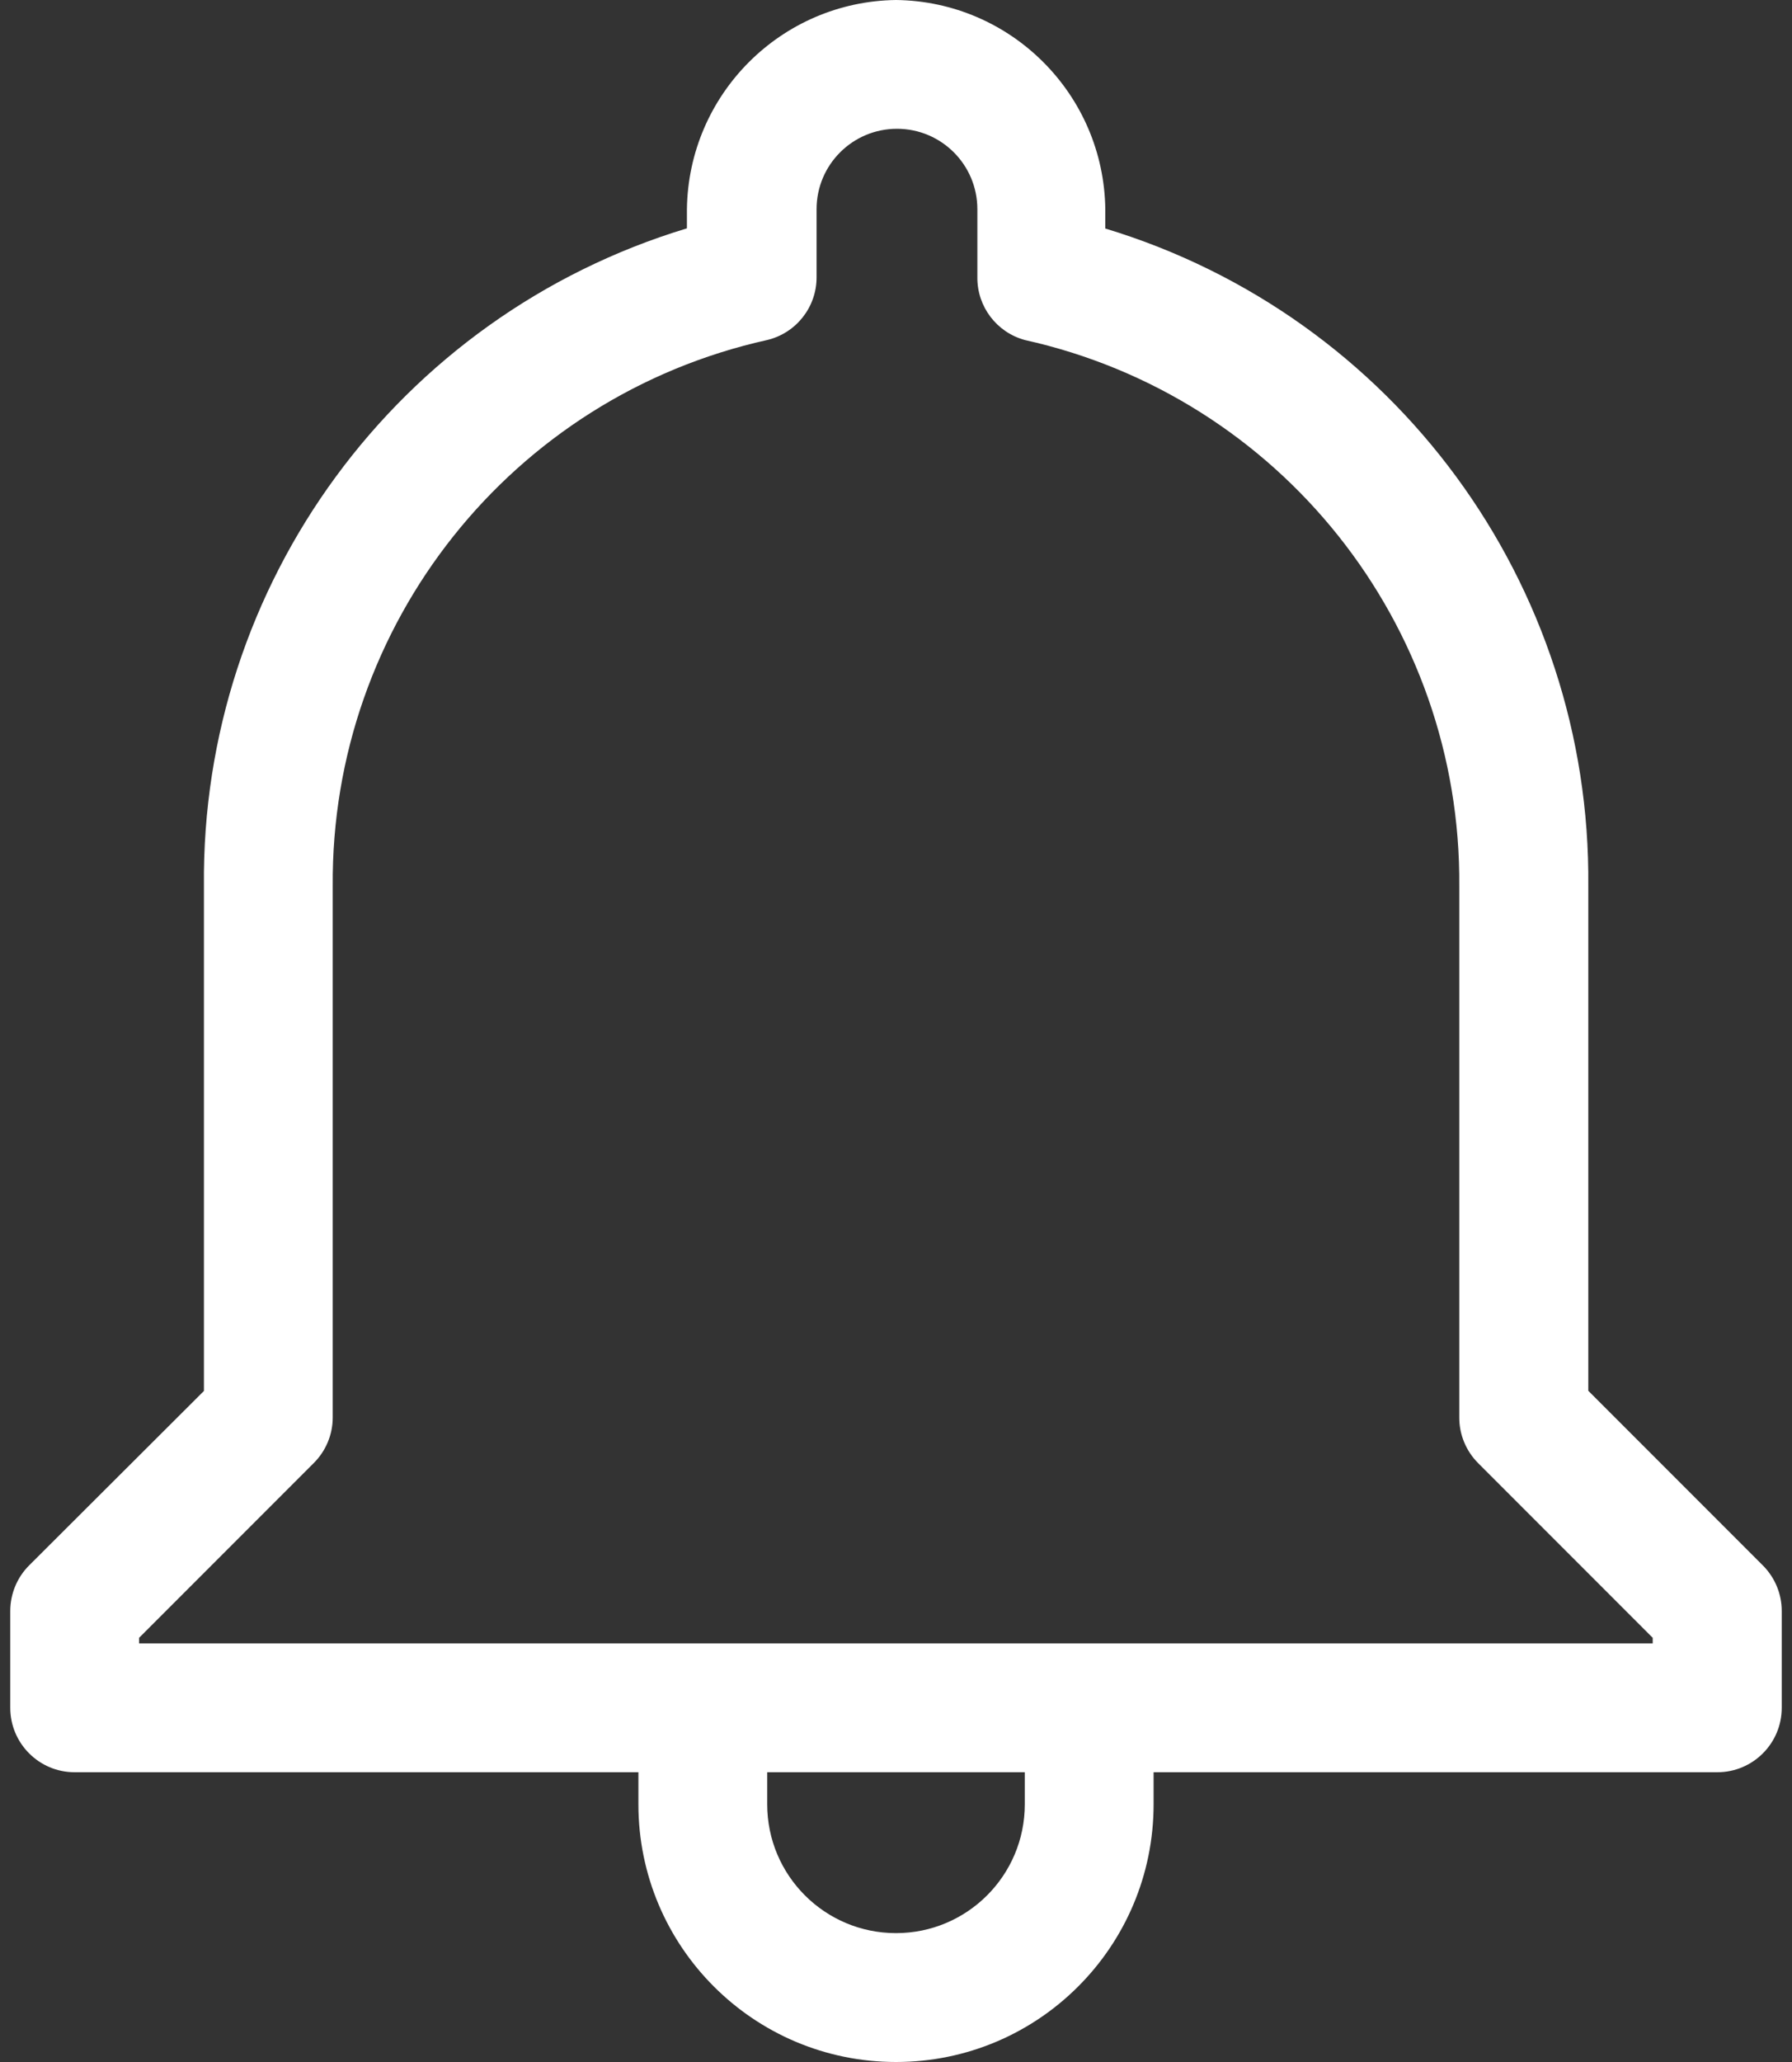 <?xml version="1.0" encoding="utf-8"?>
<!-- Generator: Adobe Illustrator 23.0.3, SVG Export Plug-In . SVG Version: 6.00 Build 0)  -->
<svg version="1.1"  xmlns="http://www.w3.org/2000/svg" xmlns:xlink="http://www.w3.org/1999/xlink" x="0px" y="0px"
	 viewBox="0 0 40 46" enable-background="new 0 0 40 46" xml:space="preserve">
<rect x="0" y="0" width="40" height="46" fill="#333333" stroke="none"/>
<path fill="#FFFFFF" d="M20,0c-2.563,0.034-4.633,2.103-4.667,4.667v0.427
	C8.877,7.046,4.484,13.026,4.552,19.77v11.26l-3.901,3.891
	c-0.27,0.269-0.421,0.635-0.422,1.016v2.161c0,0.794,0.644,1.438,1.437,1.438H14.25V40.25
	c0,3.176,2.574,5.75,5.75,5.75s5.75-2.574,5.75-5.75v-0.714h12.583c0.794,0,1.438-0.644,1.438-1.438
	V35.938c-0-0.381-0.152-0.746-0.422-1.016l-3.896-3.896v-11.256
	C35.518,13.028,31.126,7.05,24.672,5.098V4.672C24.641,2.105,22.567,0.031,20,0z M22.875,40.25
	c0,1.588-1.287,2.875-2.875,2.875s-2.875-1.287-2.875-2.875v-0.714h5.75V40.25z M32.573,19.77V31.625
	c0,0.381,0.152,0.746,0.422,1.016l3.896,3.896v0.125H3.105v-0.125
	l3.896-3.896c0.271-0.269,0.425-0.634,0.426-1.016V19.77
	C7.381,13.929,11.423,8.851,17.125,7.585c0.647-0.155,1.103-0.734,1.102-1.399V4.667
	c0-0.991,0.803-1.794,1.795-1.794c0.991,0,1.794,0.803,1.794,1.794v1.519
	c-0.006,0.653,0.429,1.227,1.059,1.399C28.577,8.851,32.619,13.929,32.573,19.77z"/>
</svg>
